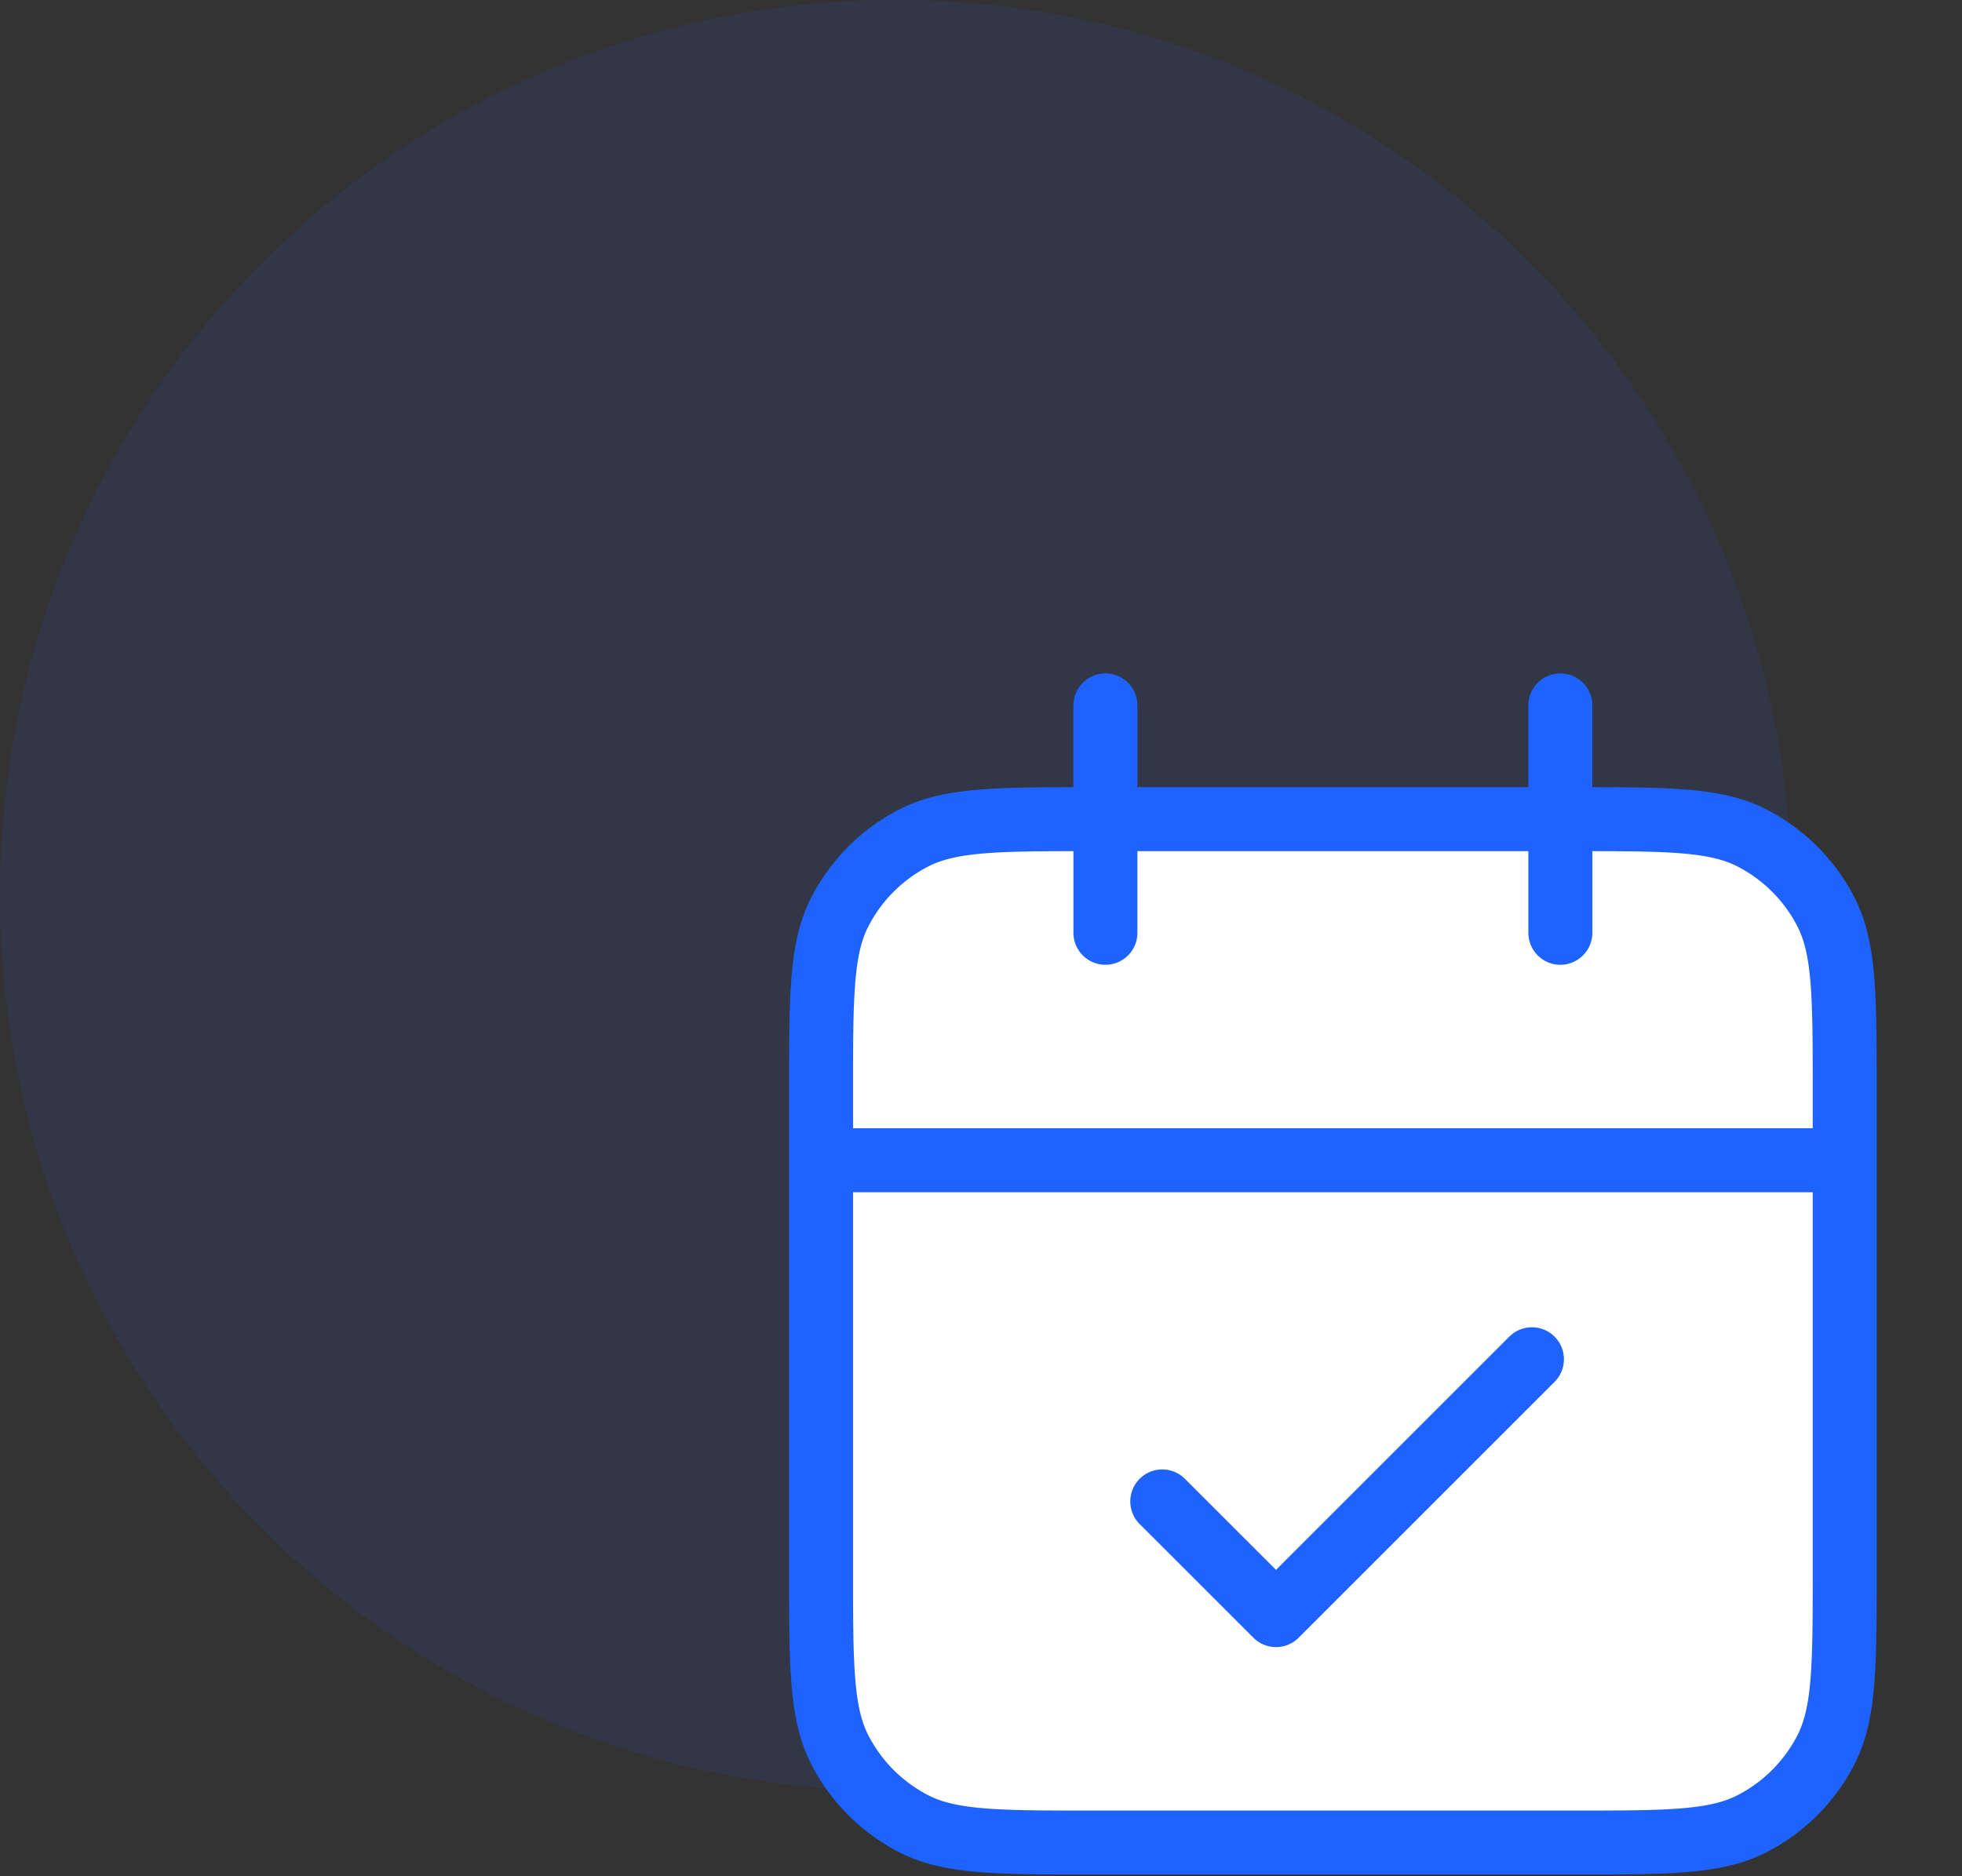 <svg width="46" height="44" fill="none" xmlns="http://www.w3.org/2000/svg"><rect width="100%" height="100%" fill="#333333" stroke="none"/><path d="M21 42c11.598 0 21-9.402 21-21S32.598 0 21 0 0 9.402 0 21s9.402 21 21 21z" fill="#1E63FF" fill-opacity=".1"/><path d="M43.25 27.209h-24 24zm-6.667-10.667v5.333-5.333zm-10.666 0v5.333-5.333zm1.333 18.667l2.667 2.666 6-6M25.65 43.21h11.2c2.24 0 3.36 0 4.216-.436a4 4 0 001.748-1.748c.436-.856.436-1.976.436-4.216v-11.2c0-2.24 0-3.36-.436-4.216a4 4 0 00-1.748-1.748c-.856-.436-1.976-.436-4.216-.436h-11.2c-2.24 0-3.36 0-4.216.436a4 4 0 00-1.748 1.748c-.436.855-.436 1.975-.436 4.216v11.2c0 2.24 0 3.36.436 4.216a4 4 0 001.748 1.748c.856.436 1.976.436 4.216.436z" fill="#fff"/><path d="M43.25 27.209h-24m17.333-10.667v5.333m-10.666-5.333v5.333M27.25 35.21l2.667 2.666 6-6M25.65 43.21h11.2c2.24 0 3.36 0 4.216-.436a4 4 0 001.748-1.748c.436-.856.436-1.976.436-4.216v-11.2c0-2.24 0-3.36-.436-4.216a4 4 0 00-1.748-1.748c-.856-.436-1.976-.436-4.216-.436h-11.2c-2.24 0-3.36 0-4.216.436a4 4 0 00-1.748 1.748c-.436.855-.436 1.975-.436 4.216v11.2c0 2.24 0 3.36.436 4.216a4 4 0 001.748 1.748c.856.436 1.976.436 4.216.436z" stroke="#1E63FF" stroke-width="1.5" stroke-linecap="round" stroke-linejoin="round"/></svg>